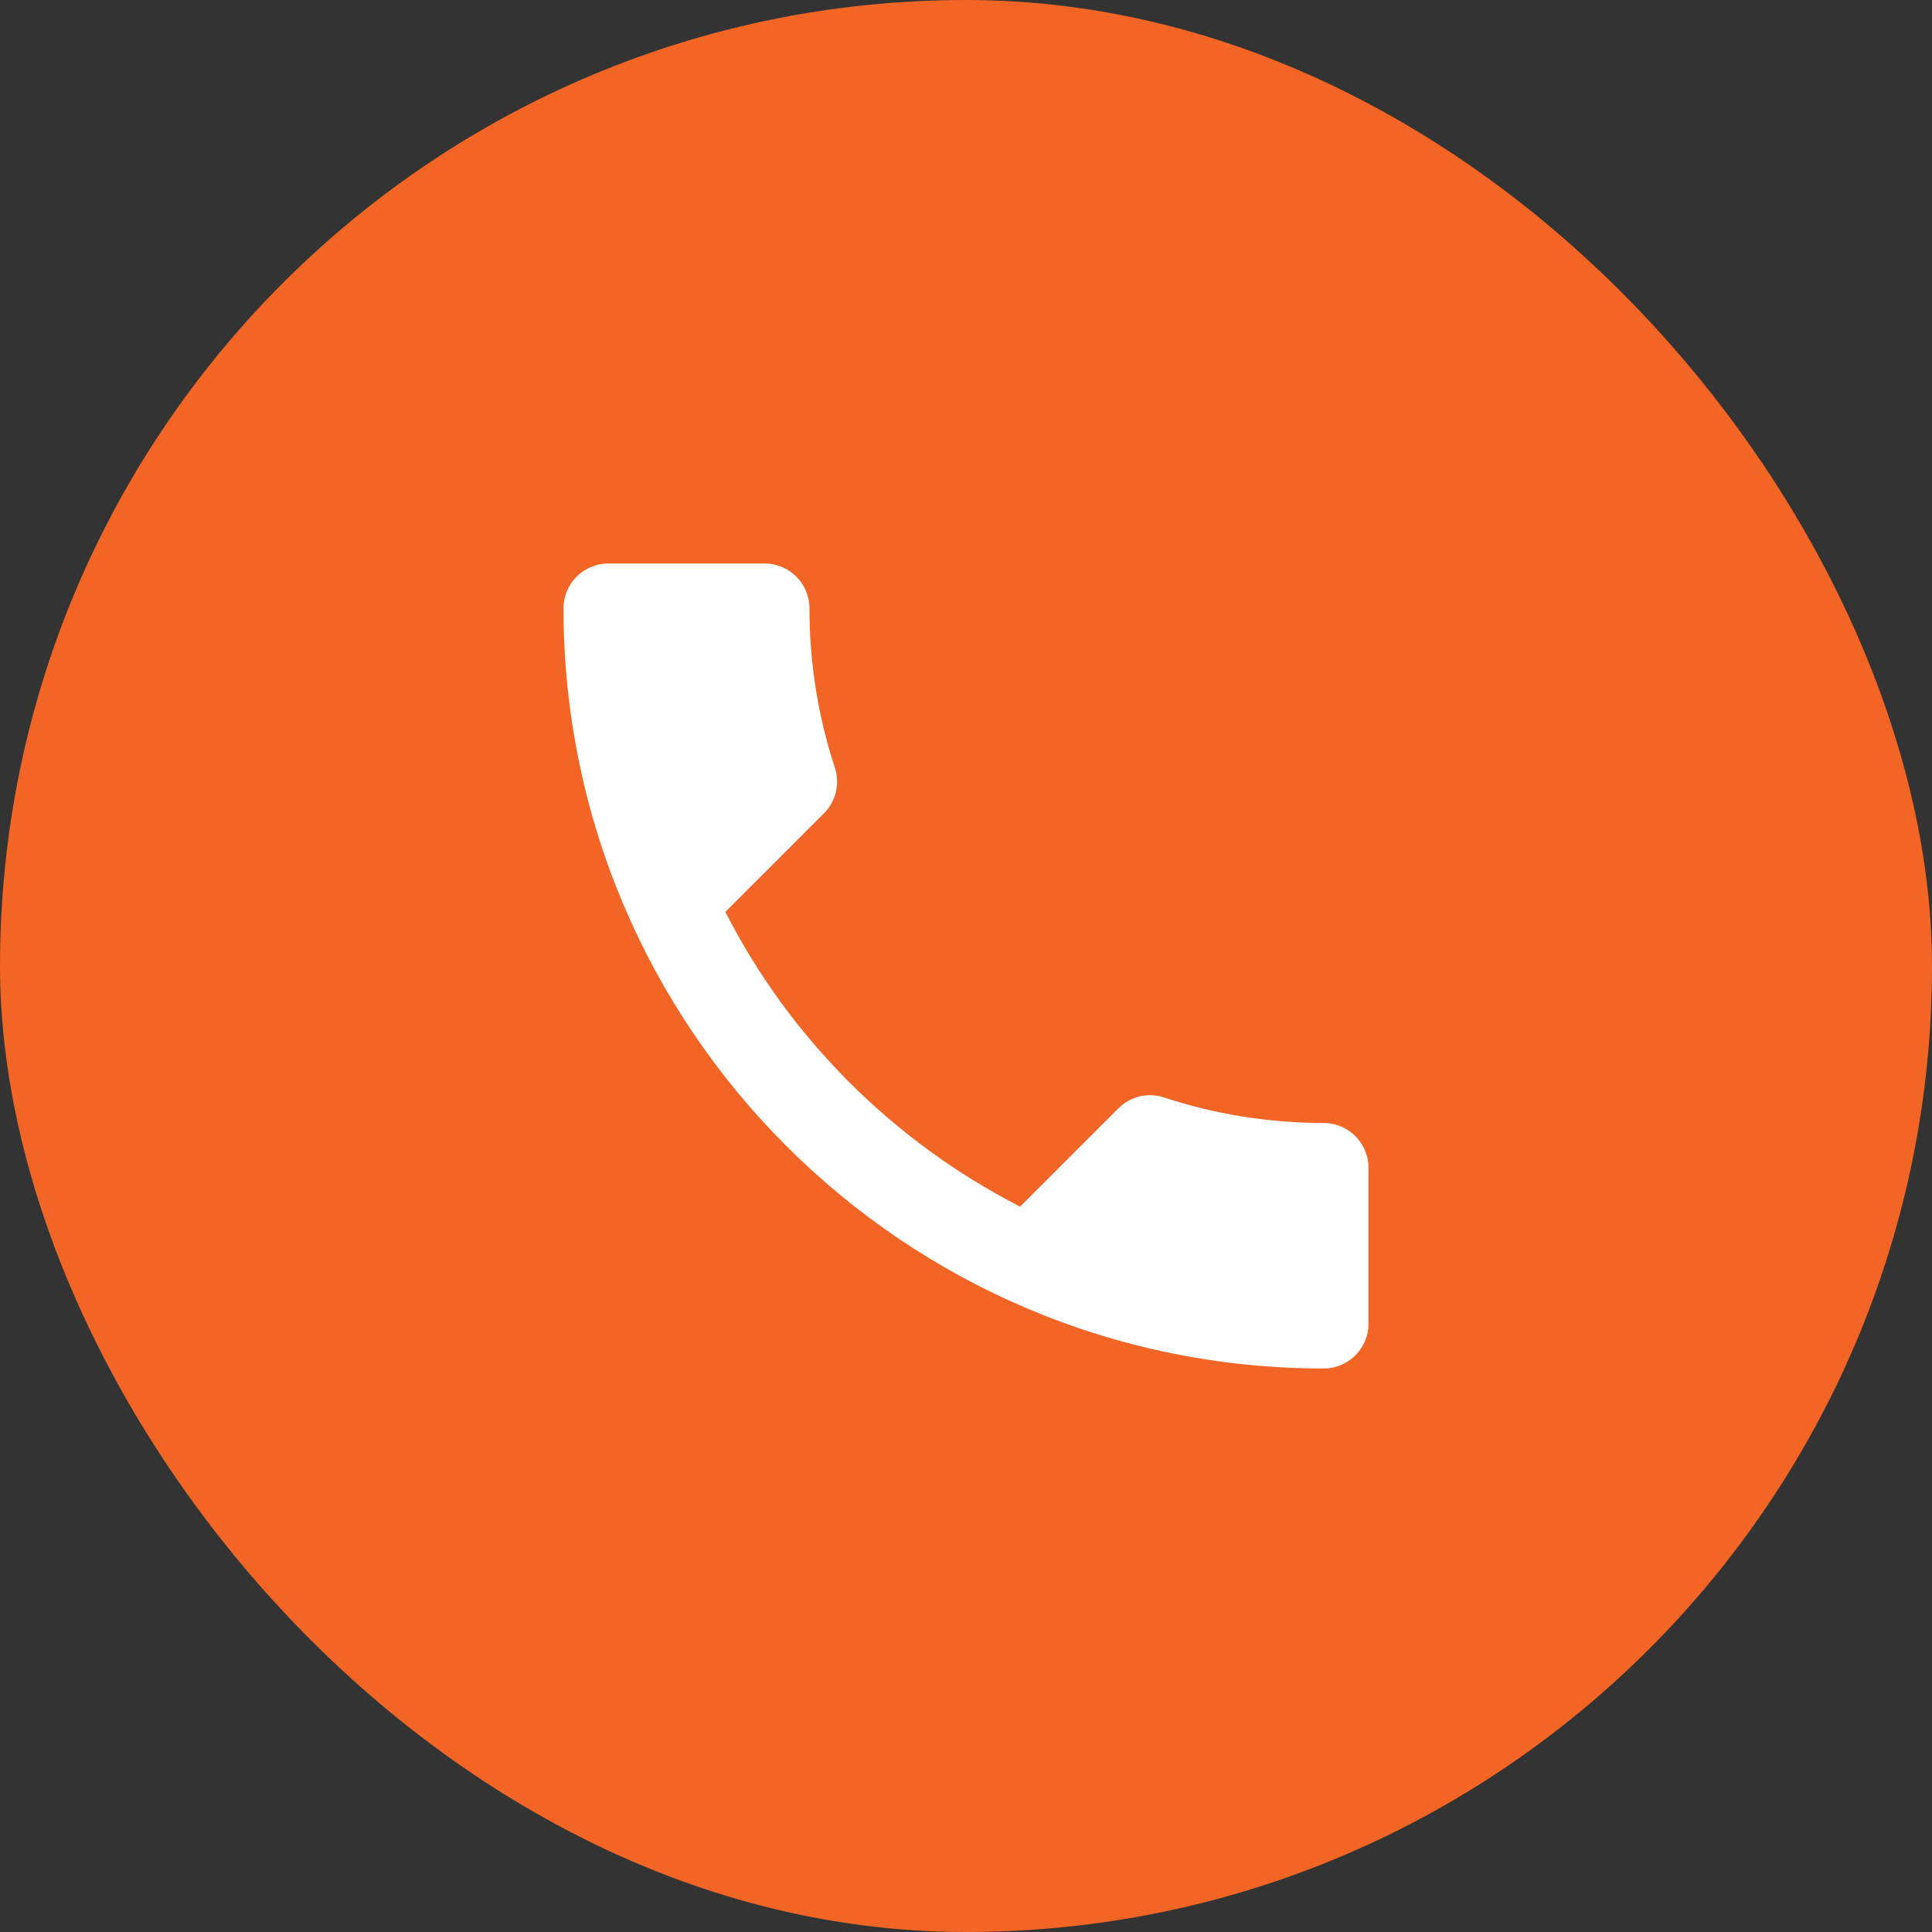 <svg width="48" height="48" viewBox="0 0 48 48" fill="none" xmlns="http://www.w3.org/2000/svg">
<rect x="0" y="0" width="48" height="48" fill="#333333" stroke="none"/>
<rect width="48" height="48" rx="24" fill="#F26524"/>
<path d="M18.022 22.656C19.622 25.8 22.2 28.367 25.344 29.978L27.789 27.533C28.089 27.233 28.533 27.133 28.922 27.267C30.167 27.678 31.511 27.9 32.889 27.9C33.5 27.9 34 28.4 34 29.011V32.889C34 33.5 33.5 34 32.889 34C22.456 34 14 25.544 14 15.111C14 14.5 14.5 14 15.111 14H19C19.611 14 20.111 14.5 20.111 15.111C20.111 16.5 20.333 17.833 20.744 19.078C20.867 19.467 20.778 19.9 20.467 20.211L18.022 22.656Z" fill="white"/>
</svg>
